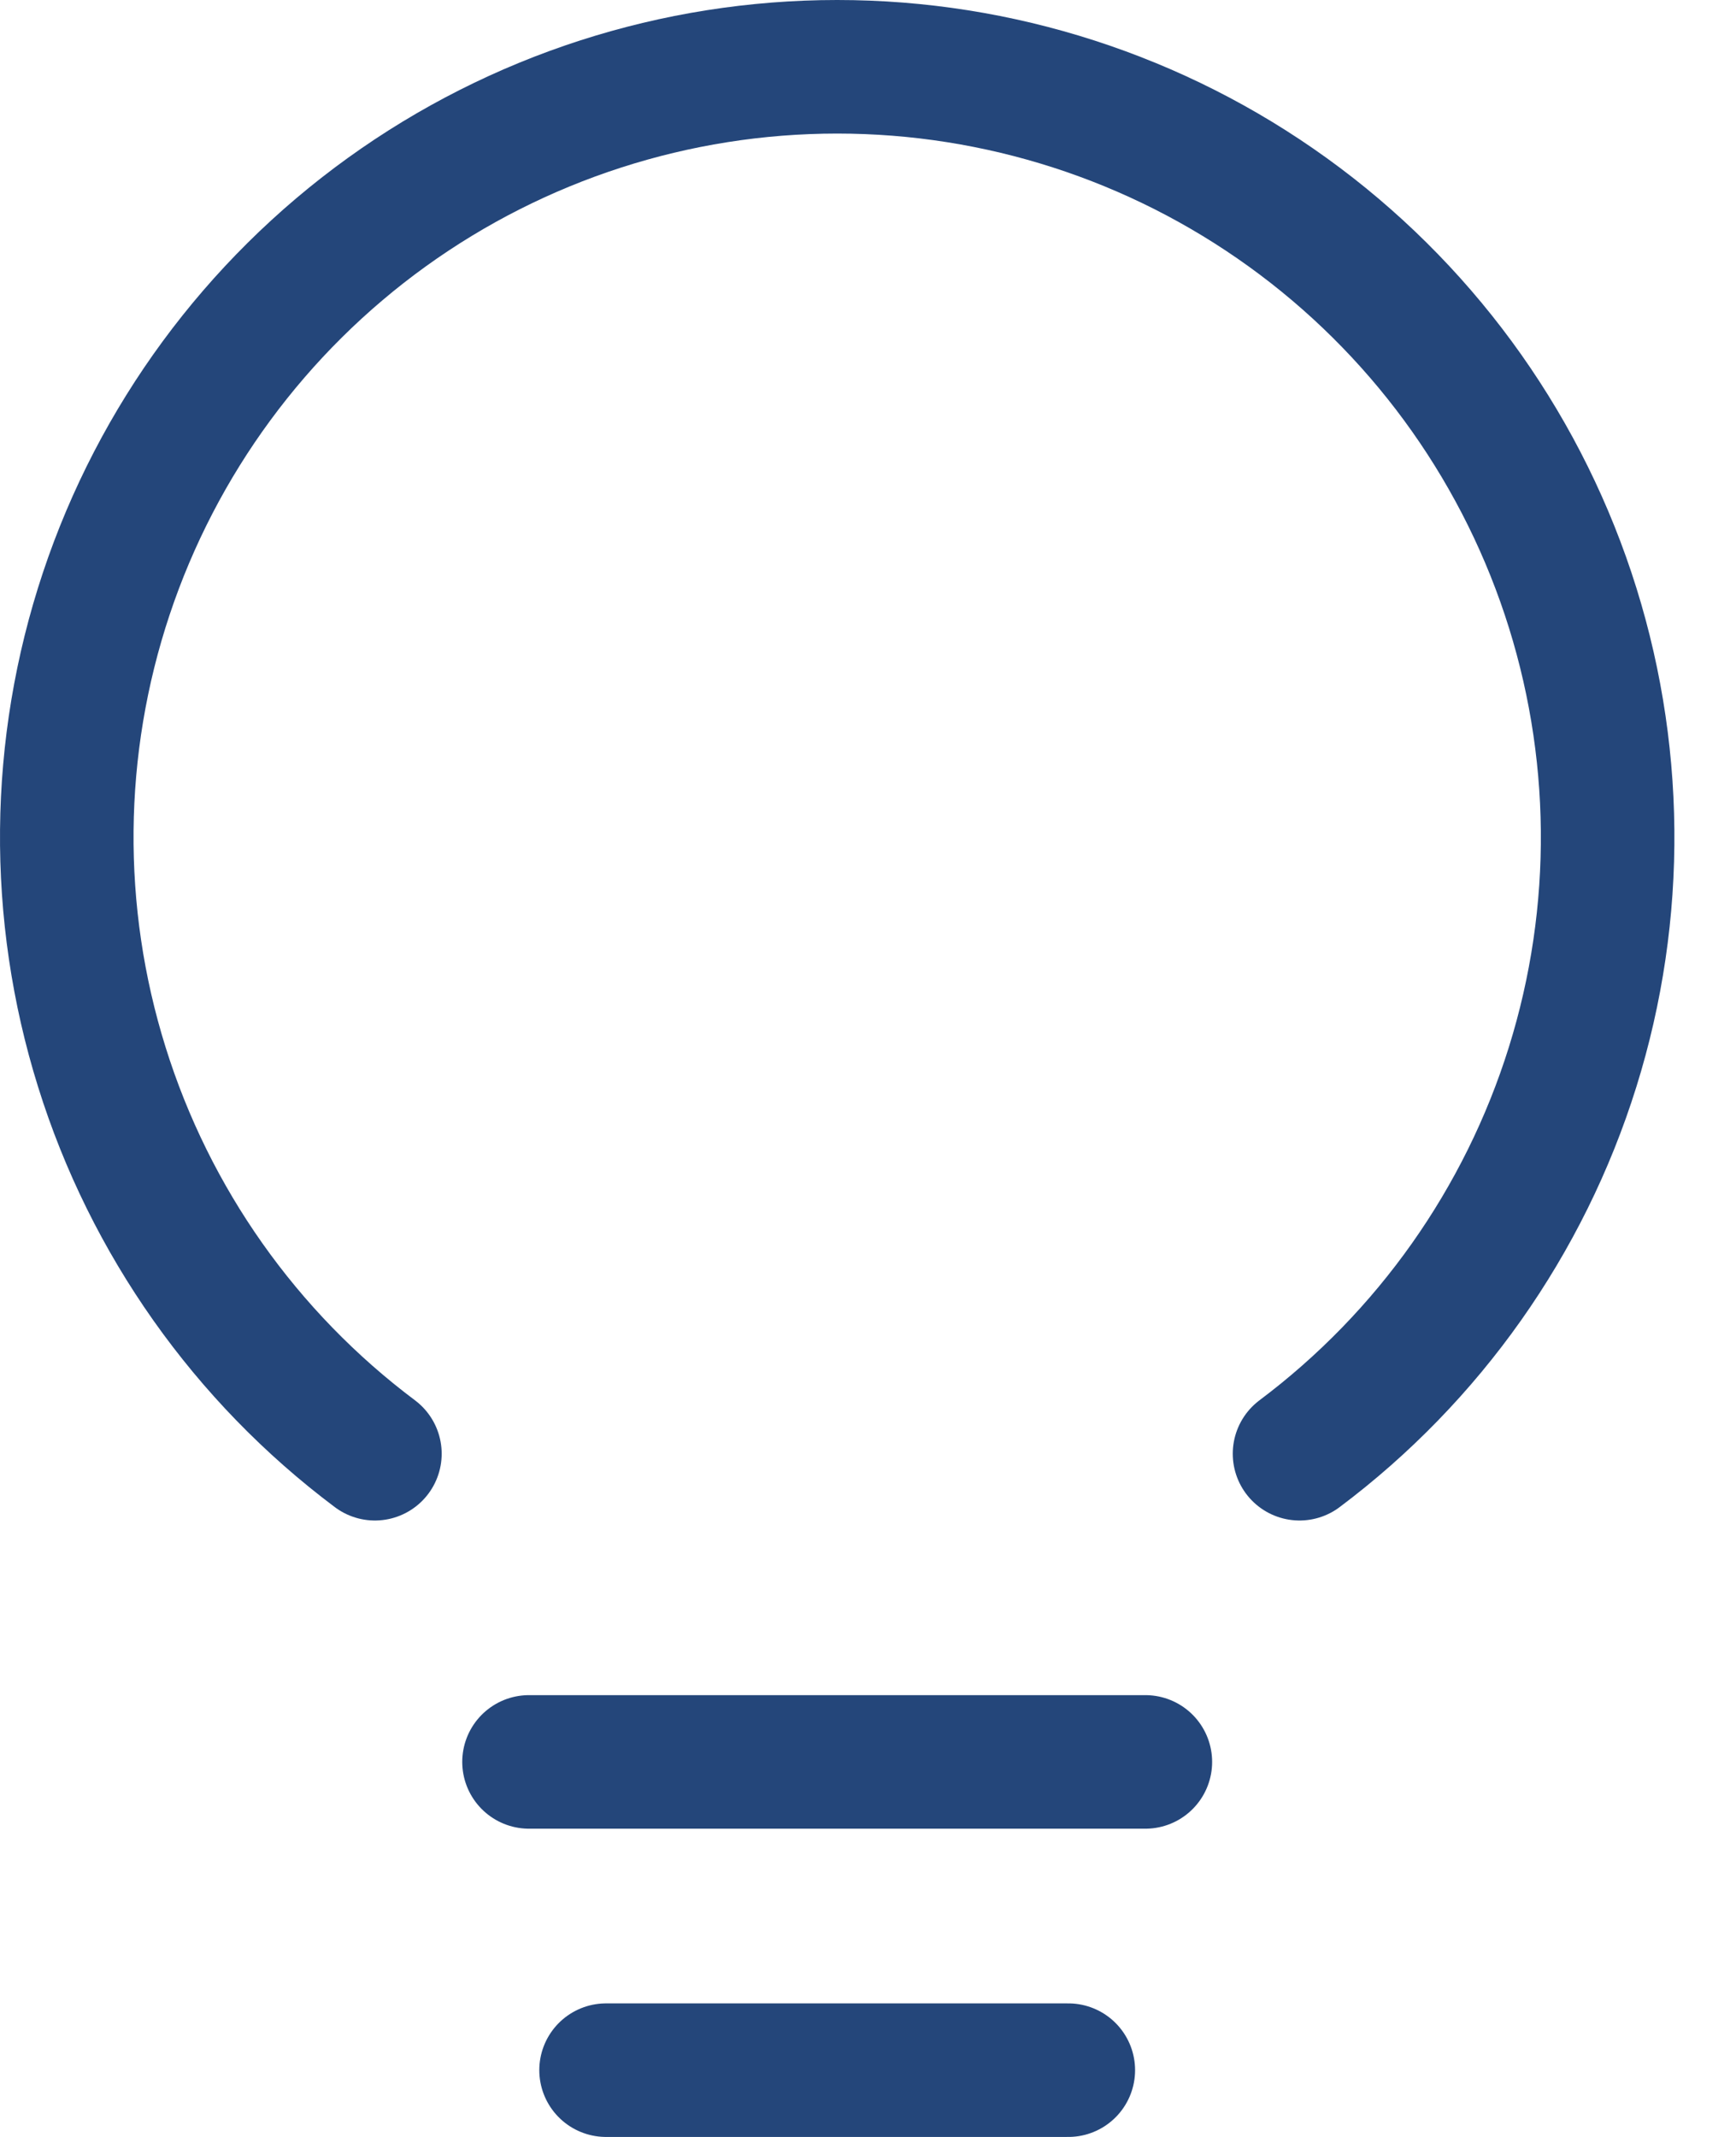 <svg xmlns="http://www.w3.org/2000/svg" width="26" height="32" viewBox="0 0 26 32" fill="none"><g id="icon"><path id="Vector" d="M7.923 26.384H17.154" stroke="#24467A" stroke-width="2" stroke-linecap="round" stroke-linejoin="round"></path><path id="Vector_2" d="M9.077 31H16" stroke="#24467A" stroke-width="2" stroke-linecap="round" stroke-linejoin="round"></path><path id="Vector_3" d="M5.615 21.769C3.677 20.316 2.246 18.29 1.525 15.978C0.803 13.667 0.826 11.187 1.592 8.889C2.358 6.592 3.828 4.594 5.792 3.178C7.757 1.762 10.117 1 12.539 1C14.96 1 17.321 1.762 19.285 3.178C21.25 4.594 22.719 6.592 23.485 8.889C24.251 11.187 24.275 13.667 23.553 15.978C22.831 18.29 21.4 20.316 19.463 21.769" stroke="#24467A" stroke-width="2" stroke-linecap="round" stroke-linejoin="round"></path></g></svg>